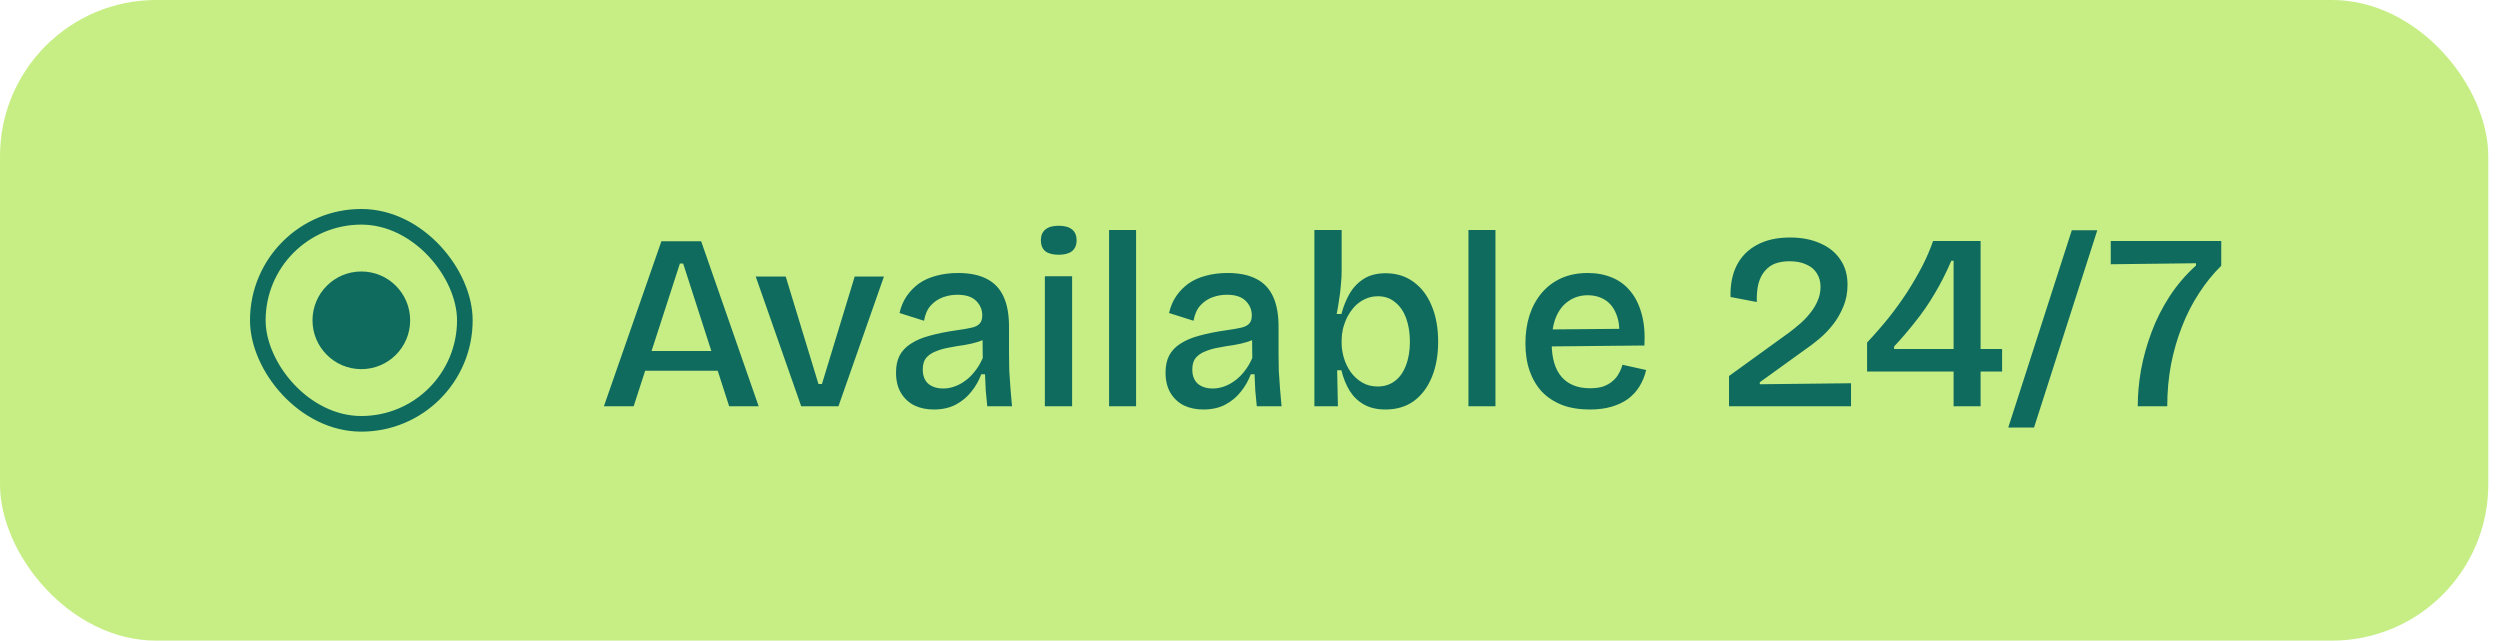 <svg width="160" height="41" viewBox="0 0 160 41" fill="none" xmlns="http://www.w3.org/2000/svg">
<rect width="159.25" height="41" rx="10" fill="#C6EE85"/>
<rect x="16.5" y="13.875" width="13.25" height="13.25" rx="6.625" stroke="#0E6B5E"/>
<circle cx="23.125" cy="20.5" r="3.125" fill="#0E6B5E"/>
<path d="M38.65 26L42.33 15.44H44.874L48.554 26H46.666L43.722 16.864H43.514L40.554 26H38.65ZM40.506 23.728V22.464H46.938V23.728H40.506ZM51.277 26L48.365 17.696H50.285L52.381 24.576H52.605L54.701 17.696H56.573L53.661 26H51.277ZM59.761 26.208C59.302 26.208 58.891 26.123 58.529 25.952C58.166 25.771 57.878 25.504 57.665 25.152C57.451 24.8 57.345 24.363 57.345 23.84C57.345 23.424 57.419 23.067 57.569 22.768C57.729 22.459 57.969 22.203 58.289 22C58.609 21.787 59.009 21.616 59.489 21.488C59.979 21.349 60.561 21.232 61.233 21.136C61.617 21.083 61.926 21.029 62.161 20.976C62.406 20.923 62.582 20.837 62.689 20.72C62.806 20.603 62.865 20.427 62.865 20.192C62.865 19.829 62.737 19.52 62.481 19.264C62.225 18.997 61.819 18.864 61.265 18.864C60.955 18.864 60.651 18.917 60.353 19.024C60.054 19.131 59.793 19.307 59.569 19.552C59.355 19.787 59.211 20.112 59.137 20.528L57.569 20.032C57.665 19.616 57.819 19.253 58.033 18.944C58.246 18.635 58.507 18.368 58.817 18.144C59.137 17.92 59.505 17.755 59.921 17.648C60.347 17.531 60.811 17.472 61.313 17.472C62.049 17.472 62.657 17.595 63.137 17.84C63.627 18.085 63.99 18.464 64.225 18.976C64.459 19.477 64.577 20.123 64.577 20.912V22.608C64.577 22.96 64.582 23.333 64.593 23.728C64.614 24.112 64.641 24.501 64.673 24.896C64.705 25.28 64.737 25.648 64.769 26H63.185C63.153 25.68 63.121 25.349 63.089 25.008C63.067 24.656 63.051 24.304 63.041 23.952H62.801C62.651 24.357 62.438 24.731 62.161 25.072C61.894 25.413 61.558 25.691 61.153 25.904C60.758 26.107 60.294 26.208 59.761 26.208ZM60.369 24.864C60.593 24.864 60.817 24.827 61.041 24.752C61.275 24.677 61.505 24.56 61.729 24.4C61.963 24.24 62.177 24.037 62.369 23.792C62.571 23.547 62.747 23.253 62.897 22.912L62.881 21.424L63.281 21.504C63.11 21.664 62.886 21.787 62.609 21.872C62.342 21.957 62.049 22.027 61.729 22.08C61.409 22.123 61.089 22.176 60.769 22.24C60.449 22.293 60.161 22.373 59.905 22.48C59.649 22.576 59.441 22.715 59.281 22.896C59.131 23.077 59.057 23.328 59.057 23.648C59.057 24.043 59.174 24.347 59.409 24.56C59.654 24.763 59.974 24.864 60.369 24.864ZM66.871 26V17.68H68.615V26H66.871ZM67.751 16.304C67.378 16.304 67.096 16.229 66.903 16.08C66.712 15.92 66.615 15.685 66.615 15.376C66.615 15.077 66.712 14.848 66.903 14.688C67.096 14.528 67.378 14.448 67.751 14.448C68.135 14.448 68.424 14.528 68.615 14.688C68.808 14.848 68.903 15.077 68.903 15.376C68.903 15.685 68.802 15.92 68.6 16.08C68.407 16.229 68.125 16.304 67.751 16.304ZM70.981 26V14.72H72.709V26H70.981ZM77.011 26.208C76.552 26.208 76.141 26.123 75.779 25.952C75.416 25.771 75.128 25.504 74.915 25.152C74.701 24.8 74.595 24.363 74.595 23.84C74.595 23.424 74.669 23.067 74.819 22.768C74.979 22.459 75.219 22.203 75.539 22C75.859 21.787 76.259 21.616 76.739 21.488C77.229 21.349 77.811 21.232 78.483 21.136C78.867 21.083 79.176 21.029 79.411 20.976C79.656 20.923 79.832 20.837 79.939 20.72C80.056 20.603 80.115 20.427 80.115 20.192C80.115 19.829 79.987 19.52 79.731 19.264C79.475 18.997 79.069 18.864 78.515 18.864C78.205 18.864 77.901 18.917 77.603 19.024C77.304 19.131 77.043 19.307 76.819 19.552C76.605 19.787 76.461 20.112 76.387 20.528L74.819 20.032C74.915 19.616 75.069 19.253 75.283 18.944C75.496 18.635 75.757 18.368 76.067 18.144C76.387 17.92 76.755 17.755 77.171 17.648C77.597 17.531 78.061 17.472 78.563 17.472C79.299 17.472 79.907 17.595 80.387 17.84C80.877 18.085 81.24 18.464 81.475 18.976C81.709 19.477 81.827 20.123 81.827 20.912V22.608C81.827 22.96 81.832 23.333 81.843 23.728C81.864 24.112 81.891 24.501 81.923 24.896C81.955 25.28 81.987 25.648 82.019 26H80.435C80.403 25.68 80.371 25.349 80.339 25.008C80.317 24.656 80.301 24.304 80.291 23.952H80.051C79.901 24.357 79.688 24.731 79.411 25.072C79.144 25.413 78.808 25.691 78.403 25.904C78.008 26.107 77.544 26.208 77.011 26.208ZM77.619 24.864C77.843 24.864 78.067 24.827 78.291 24.752C78.525 24.677 78.755 24.56 78.979 24.4C79.213 24.24 79.427 24.037 79.619 23.792C79.821 23.547 79.997 23.253 80.147 22.912L80.131 21.424L80.531 21.504C80.36 21.664 80.136 21.787 79.859 21.872C79.592 21.957 79.299 22.027 78.979 22.08C78.659 22.123 78.339 22.176 78.019 22.24C77.699 22.293 77.411 22.373 77.155 22.48C76.899 22.576 76.691 22.715 76.531 22.896C76.381 23.077 76.307 23.328 76.307 23.648C76.307 24.043 76.424 24.347 76.659 24.56C76.904 24.763 77.224 24.864 77.619 24.864ZM88.665 26.208C88.132 26.208 87.674 26.101 87.29 25.888C86.916 25.675 86.612 25.381 86.377 25.008C86.143 24.624 85.967 24.187 85.85 23.696H85.578L85.626 26H84.121V21.92V14.72H85.865V17.36C85.865 17.627 85.85 17.915 85.817 18.224C85.796 18.523 85.759 18.832 85.706 19.152C85.663 19.472 85.609 19.787 85.546 20.096H85.85C85.978 19.616 86.153 19.179 86.377 18.784C86.612 18.389 86.916 18.075 87.29 17.84C87.663 17.605 88.127 17.488 88.681 17.488C89.375 17.488 89.972 17.675 90.474 18.048C90.975 18.411 91.359 18.917 91.626 19.568C91.903 20.219 92.041 20.987 92.041 21.872C92.041 22.725 91.908 23.477 91.641 24.128C91.375 24.779 90.991 25.291 90.49 25.664C89.988 26.027 89.38 26.208 88.665 26.208ZM88.169 24.736C88.596 24.736 88.964 24.619 89.273 24.384C89.583 24.149 89.817 23.819 89.978 23.392C90.148 22.955 90.234 22.448 90.234 21.872C90.234 21.307 90.153 20.805 89.993 20.368C89.834 19.931 89.599 19.589 89.29 19.344C88.991 19.088 88.623 18.96 88.186 18.96C87.876 18.96 87.594 19.024 87.338 19.152C87.092 19.269 86.874 19.429 86.681 19.632C86.5 19.835 86.346 20.059 86.218 20.304C86.1 20.549 86.01 20.8 85.945 21.056C85.892 21.312 85.865 21.547 85.865 21.76V21.984C85.865 22.272 85.913 22.581 86.01 22.912C86.106 23.232 86.249 23.531 86.442 23.808C86.644 24.085 86.889 24.309 87.177 24.48C87.466 24.651 87.796 24.736 88.169 24.736ZM93.981 26V14.72H95.709V26H93.981ZM101.755 26.208C101.083 26.208 100.491 26.112 99.979 25.92C99.467 25.717 99.035 25.435 98.683 25.072C98.341 24.699 98.08 24.256 97.899 23.744C97.717 23.221 97.627 22.635 97.627 21.984C97.627 21.333 97.712 20.736 97.883 20.192C98.064 19.637 98.325 19.157 98.667 18.752C99.008 18.347 99.424 18.032 99.915 17.808C100.416 17.584 100.981 17.472 101.611 17.472C102.187 17.472 102.704 17.568 103.163 17.76C103.632 17.952 104.027 18.245 104.347 18.64C104.667 19.024 104.907 19.509 105.067 20.096C105.227 20.672 105.285 21.344 105.243 22.112L98.731 22.176V21.088L104.219 21.04L103.611 21.696C103.675 21.067 103.621 20.544 103.451 20.128C103.291 19.712 103.051 19.403 102.731 19.2C102.411 18.997 102.037 18.896 101.611 18.896C101.152 18.896 100.747 19.019 100.395 19.264C100.043 19.499 99.771 19.845 99.579 20.304C99.397 20.763 99.307 21.312 99.307 21.952C99.307 22.912 99.52 23.637 99.947 24.128C100.373 24.608 100.976 24.848 101.755 24.848C102.085 24.848 102.368 24.811 102.603 24.736C102.837 24.651 103.035 24.539 103.195 24.4C103.365 24.261 103.499 24.101 103.595 23.92C103.701 23.739 103.781 23.547 103.835 23.344L105.355 23.68C105.259 24.075 105.115 24.427 104.923 24.736C104.731 25.045 104.485 25.312 104.187 25.536C103.888 25.749 103.536 25.915 103.131 26.032C102.736 26.149 102.277 26.208 101.755 26.208ZM110.658 26V24.064L114.53 21.264C114.754 21.093 114.978 20.912 115.202 20.72C115.437 20.517 115.65 20.293 115.842 20.048C116.045 19.803 116.205 19.541 116.322 19.264C116.45 18.987 116.514 18.683 116.514 18.352C116.514 18.021 116.434 17.733 116.274 17.488C116.125 17.243 115.901 17.056 115.602 16.928C115.314 16.789 114.957 16.72 114.53 16.72C114.189 16.72 113.885 16.768 113.618 16.864C113.362 16.96 113.143 17.115 112.962 17.328C112.781 17.531 112.642 17.797 112.546 18.128C112.461 18.459 112.423 18.859 112.434 19.328L110.754 19.008C110.733 18.24 110.861 17.573 111.138 17.008C111.426 16.432 111.858 15.989 112.434 15.68C113.01 15.36 113.719 15.2 114.562 15.2C115.298 15.2 115.938 15.323 116.482 15.568C117.037 15.803 117.469 16.149 117.778 16.608C118.087 17.056 118.242 17.595 118.242 18.224C118.242 18.736 118.151 19.205 117.97 19.632C117.799 20.048 117.581 20.427 117.314 20.768C117.047 21.109 116.749 21.419 116.418 21.696C116.098 21.963 115.789 22.197 115.49 22.4L112.626 24.464V24.592L118.466 24.528V26H110.658ZM119.494 23.776V21.92C119.995 21.387 120.465 20.848 120.902 20.304C121.339 19.749 121.734 19.2 122.086 18.656C122.438 18.101 122.753 17.557 123.03 17.024C123.307 16.48 123.537 15.947 123.718 15.424H126.758V26H125.03V16.688H124.886C124.566 17.435 124.209 18.139 123.814 18.8C123.43 19.451 123.014 20.053 122.566 20.608C122.129 21.163 121.681 21.685 121.222 22.176V22.336H128.134V23.776H119.494ZM128.53 27.36L132.595 14.736H134.227L130.179 27.36H128.53ZM136.816 26C136.816 25.253 136.885 24.48 137.024 23.68C137.173 22.869 137.397 22.064 137.696 21.264C137.994 20.464 138.378 19.701 138.848 18.976C139.328 18.24 139.893 17.579 140.544 16.992V16.848L135.088 16.912V15.424H142.16V17.008C141.637 17.52 141.162 18.107 140.736 18.768C140.309 19.419 139.946 20.128 139.648 20.896C139.349 21.653 139.114 22.464 138.944 23.328C138.784 24.181 138.704 25.072 138.704 26H136.816Z" fill="#0E6B5E"/>
</svg>
